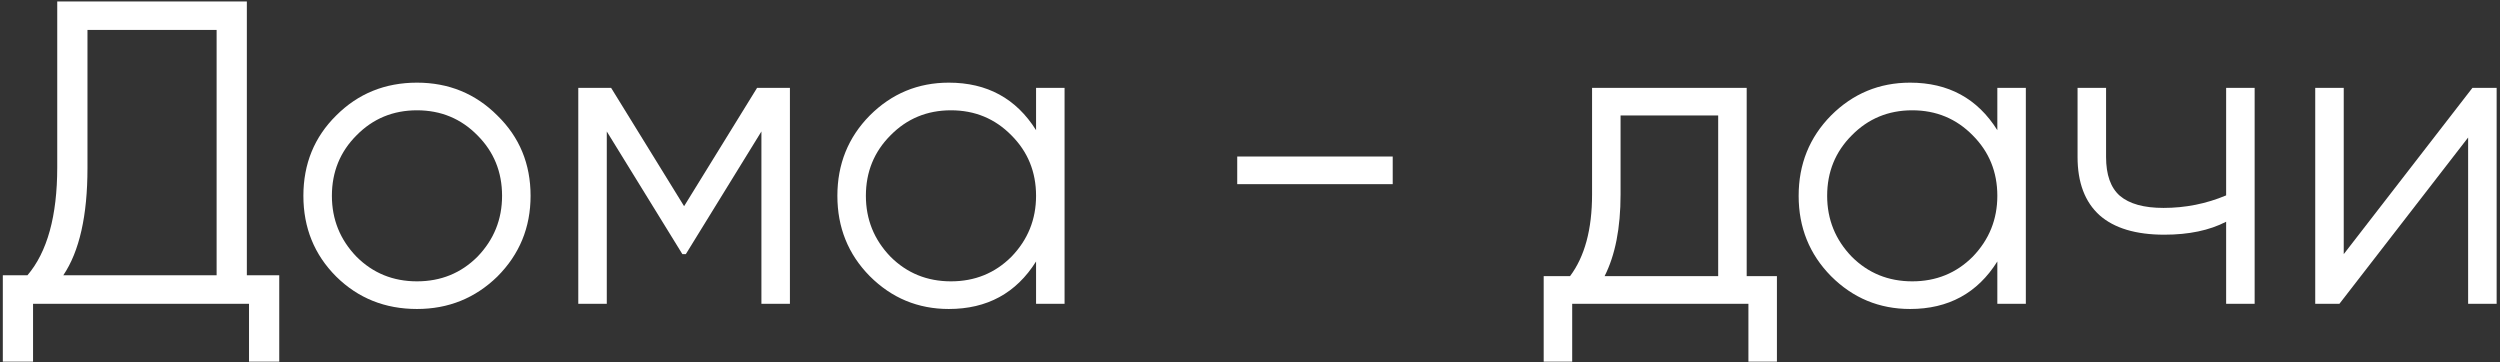 <?xml version="1.0" encoding="UTF-8"?> <svg xmlns="http://www.w3.org/2000/svg" width="683" height="99" viewBox="0 0 683 99" fill="none"><rect x="0" y="0" width="683" height="99" fill="#333333" stroke="none"/><path d="M67.439 0.398V75.21H76.29V98.81H68.029V82.998H9.03V98.81H0.77V75.21H7.496C12.924 68.838 15.637 59.005 15.637 45.71V0.398H67.439ZM17.29 75.21H59.179V8.186H23.898V45.946C23.898 58.926 21.695 68.681 17.29 75.21Z" fill="white"></path><path d="M135.868 75.564C129.81 81.464 122.494 84.414 113.92 84.414C105.188 84.414 97.832 81.464 91.853 75.564C85.875 69.586 82.885 62.23 82.885 53.498C82.885 44.766 85.875 37.45 91.853 31.55C97.832 25.572 105.188 22.582 113.92 22.582C122.573 22.582 129.889 25.572 135.868 31.55C141.925 37.45 144.954 44.766 144.954 53.498C144.954 62.152 141.925 69.507 135.868 75.564ZM97.4 70.136C101.884 74.62 107.39 76.862 113.92 76.862C120.449 76.862 125.956 74.62 130.44 70.136C134.924 65.495 137.166 59.949 137.166 53.498C137.166 46.969 134.924 41.462 130.44 36.978C125.956 32.416 120.449 30.134 113.92 30.134C107.39 30.134 101.884 32.416 97.4 36.978C92.915 41.462 90.674 46.969 90.674 53.498C90.674 59.949 92.915 65.495 97.4 70.136Z" fill="white"></path><path d="M206.838 23.998H215.806V82.998H208.018V35.916L187.368 69.428H186.424L165.774 35.916V82.998H157.986V23.998H166.954L186.896 56.33L206.838 23.998Z" fill="white"></path><path d="M283.052 35.562V23.998H290.84V82.998H283.052V71.434C277.624 80.088 269.679 84.414 259.216 84.414C250.799 84.414 243.601 81.425 237.622 75.446C231.722 69.468 228.772 62.152 228.772 53.498C228.772 44.845 231.722 37.529 237.622 31.55C243.601 25.572 250.799 22.582 259.216 22.582C269.679 22.582 277.624 26.909 283.052 35.562ZM243.286 70.136C247.77 74.62 253.277 76.862 259.806 76.862C266.336 76.862 271.842 74.62 276.326 70.136C280.81 65.495 283.052 59.949 283.052 53.498C283.052 46.969 280.81 41.462 276.326 36.978C271.842 32.416 266.336 30.134 259.806 30.134C253.277 30.134 247.77 32.416 243.286 36.978C238.802 41.462 236.56 46.969 236.56 53.498C236.56 59.949 238.802 65.495 243.286 70.136Z" fill="white"></path><path d="M380.49 50.312H338.01V42.76H380.49V50.312Z" fill="white"></path><path d="M477.195 23.998V75.446H485.455V98.81H477.667V82.998H429.523V98.81H421.735V75.446H428.933C432.945 70.097 434.951 62.663 434.951 53.144V23.998H477.195ZM438.373 75.446H469.407V31.55H442.739V53.144C442.739 62.27 441.283 69.704 438.373 75.446Z" fill="white"></path><path d="M545.671 35.562V23.998H553.459V82.998H545.671V71.434C540.243 80.088 532.298 84.414 521.835 84.414C513.418 84.414 506.22 81.425 500.241 75.446C494.341 69.468 491.391 62.152 491.391 53.498C491.391 44.845 494.341 37.529 500.241 31.55C506.22 25.572 513.418 22.582 521.835 22.582C532.298 22.582 540.243 26.909 545.671 35.562ZM505.905 70.136C510.389 74.62 515.896 76.862 522.425 76.862C528.955 76.862 534.461 74.62 538.945 70.136C543.429 65.495 545.671 59.949 545.671 53.498C545.671 46.969 543.429 41.462 538.945 36.978C534.461 32.416 528.955 30.134 522.425 30.134C515.896 30.134 510.389 32.416 505.905 36.978C501.421 41.462 499.179 46.969 499.179 53.498C499.179 59.949 501.421 65.495 505.905 70.136Z" fill="white"></path><path d="M608.181 53.38V23.998H615.969V82.998H608.181V60.578C603.618 62.938 597.994 64.118 591.307 64.118C583.519 64.118 577.619 62.348 573.607 58.808C569.595 55.19 567.589 49.88 567.589 42.878V23.998H575.377V42.878C575.377 47.756 576.636 51.296 579.153 53.498C581.749 55.701 585.722 56.802 591.071 56.802C597.05 56.802 602.753 55.662 608.181 53.38Z" fill="white"></path><path d="M640.309 69.428L675.473 23.998H682.081V82.998H674.293V37.568L639.129 82.998H632.521V23.998H640.309V69.428Z" fill="white"></path></svg> 